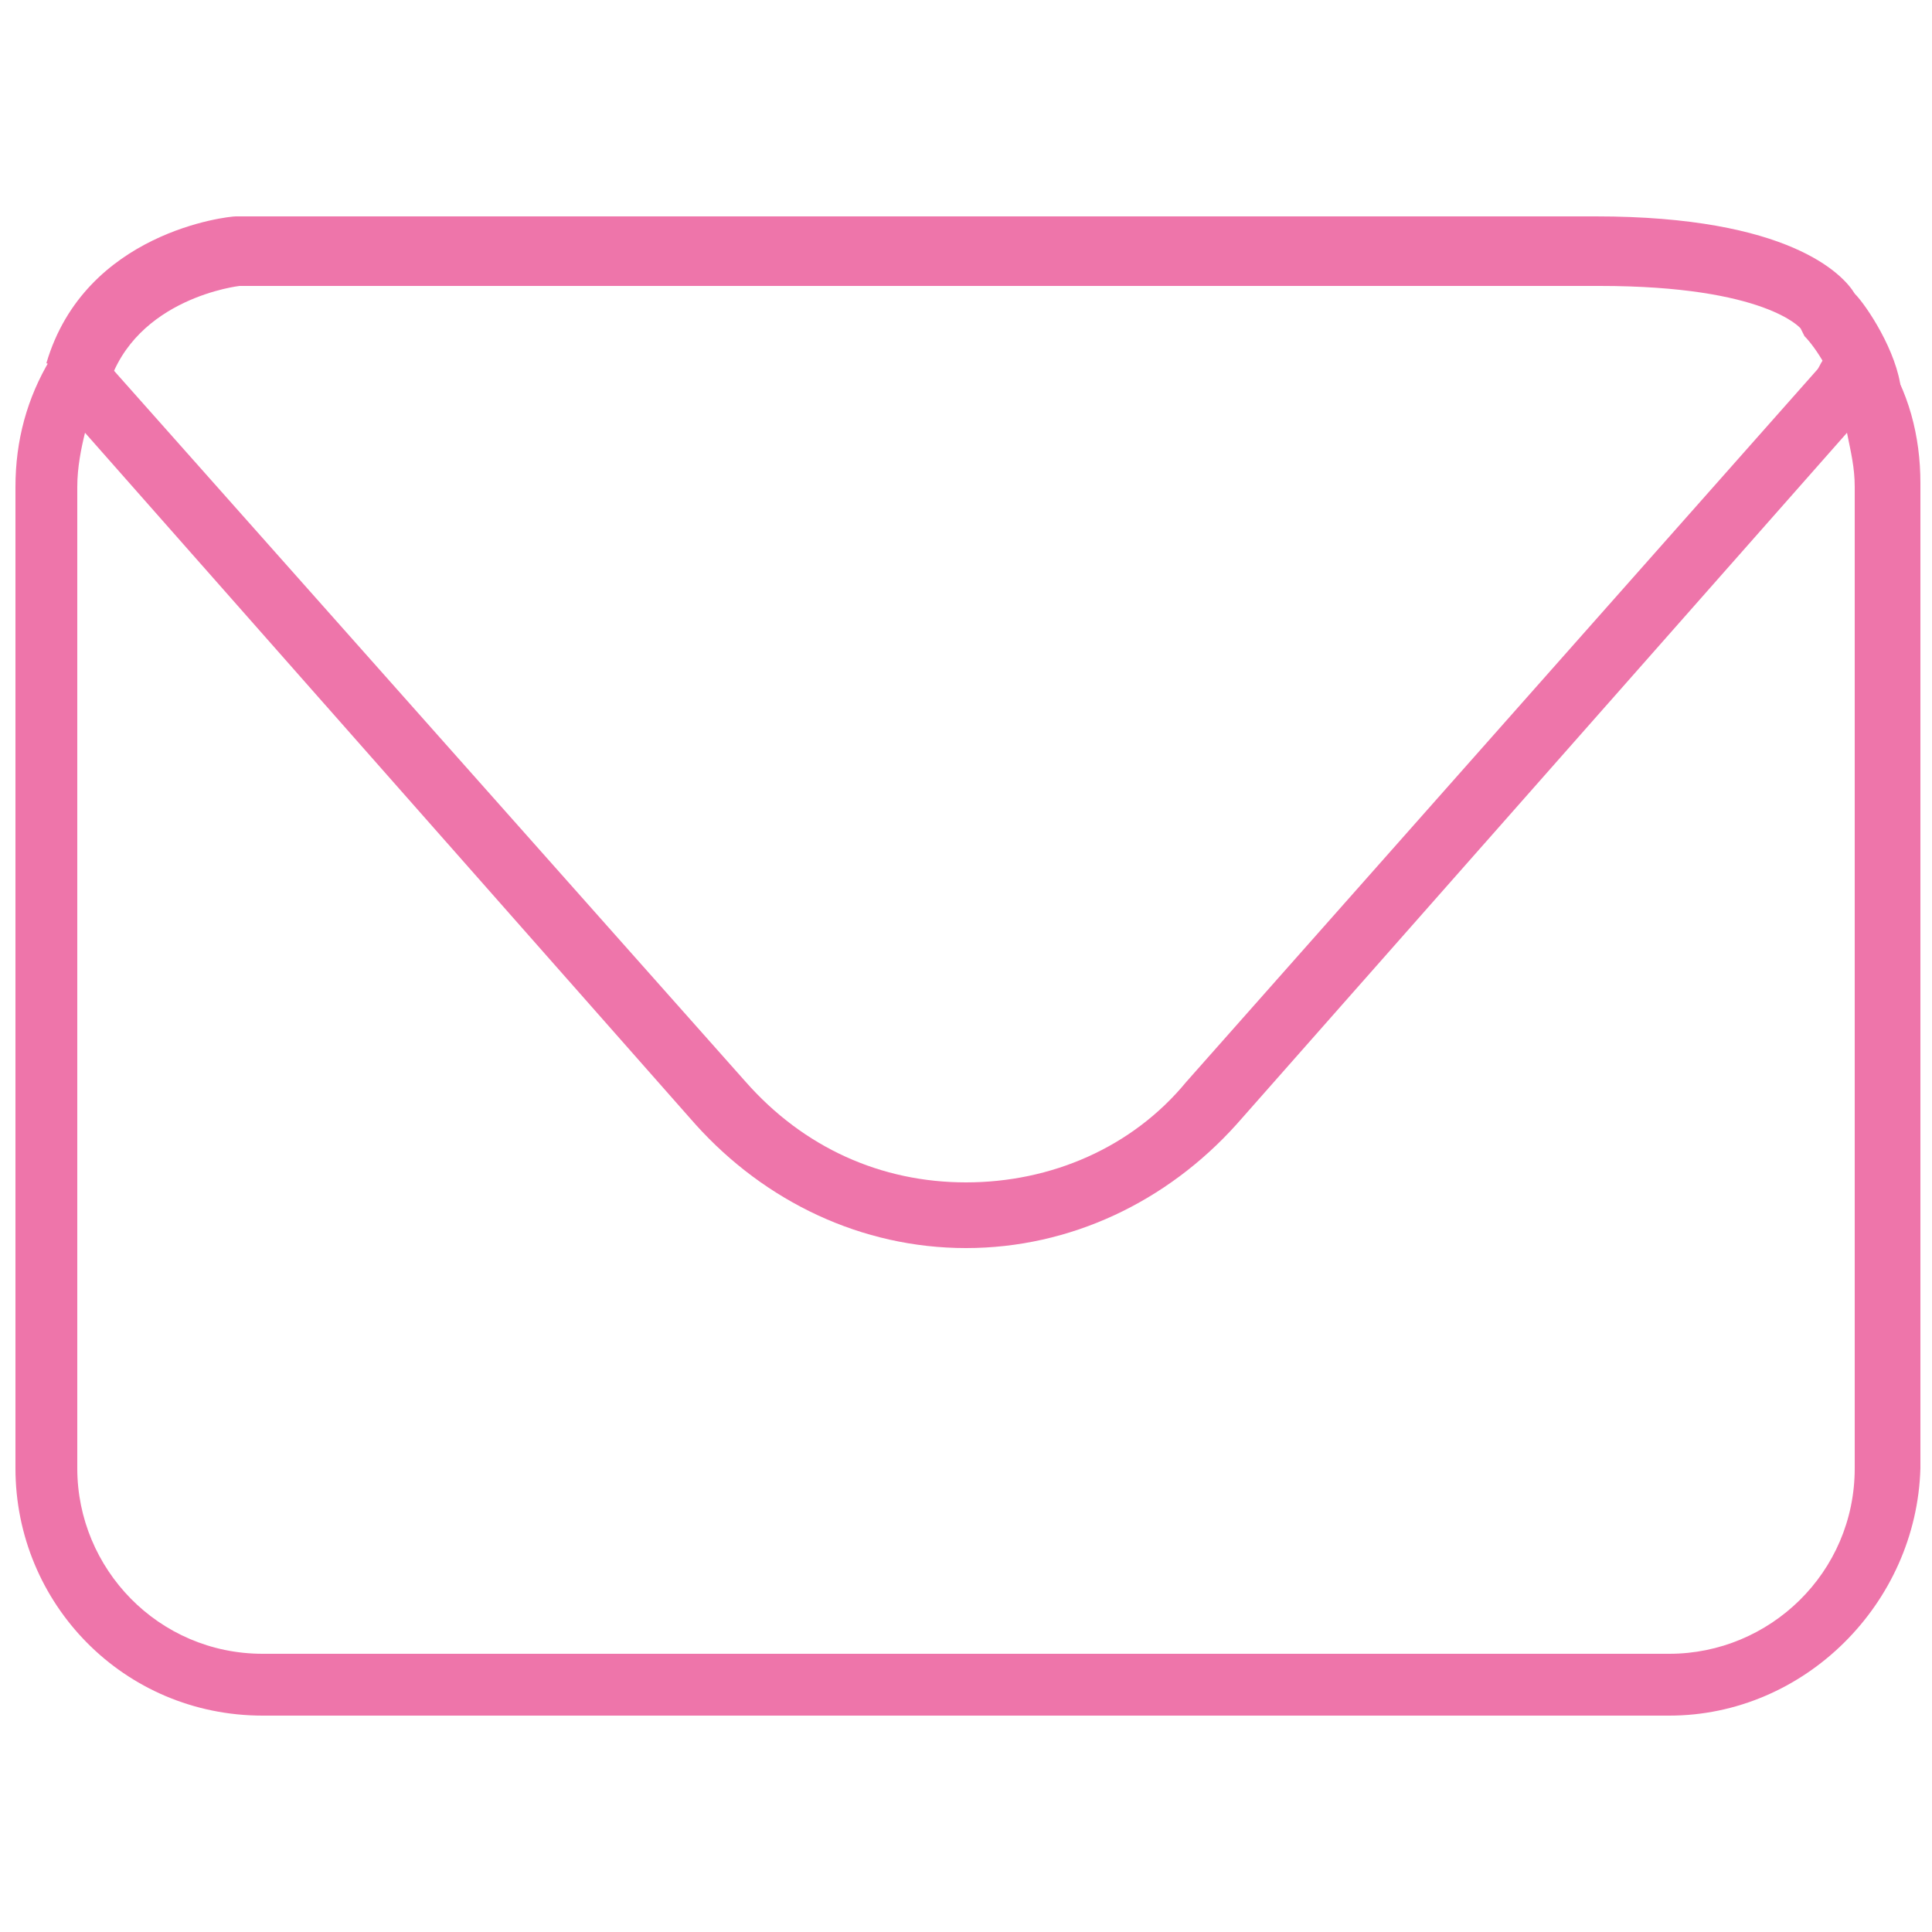 <?xml version="1.0" encoding="utf-8"?>
<!-- Generator: Adobe Illustrator 25.4.1, SVG Export Plug-In . SVG Version: 6.00 Build 0)  -->
<svg version="1.1" id="Capa_1" xmlns="http://www.w3.org/2000/svg" xmlns:xlink="http://www.w3.org/1999/xlink" x="0px" y="0px"
	 viewBox="0 0 50 50" style="enable-background:new 0 0 50 50;" xml:space="preserve">
<style type="text/css">
	.st0{fill:#EE75AA;}
</style>
<g>
	<g>
		<path class="st0" d="M43.2,44.4H6.8c-3.6,0-6.4-2.9-6.4-6.4V12.6c0-1.2,0.3-2.3,0.9-3.3l0.6-1l0.7,0.9L19.3,28
			c1.5,1.7,3.5,2.6,5.7,2.6c2.2,0,4.3-0.9,5.7-2.6L47,9.6c0.1-0.1,0.1-0.2,0.2-0.3l0.6-1.6l0.9,1.4c0.7,1,1,2.2,1,3.4V38
			C49.6,41.5,46.7,44.4,43.2,44.4z M2.2,11.2C2.1,11.6,2,12.1,2,12.6V38c0,2.6,2.1,4.8,4.8,4.8h36.4c2.6,0,4.8-2.1,4.8-4.8V12.6
			c0-0.5-0.1-0.9-0.2-1.4L32,29.1c-1.8,2-4.3,3.2-7,3.2c-2.7,0-5.2-1.2-7-3.2L2.2,11.2z"/>
	</g>
	<g>
		<path class="st0" d="M47.5,10.2c0-0.4-0.5-1.2-0.8-1.5l-0.1-0.2l0,0c0,0-0.9-1.1-5.2-1.1H6.2c0,0-2.7,0.3-3.4,2.6L1.2,9.4
			C2.2,6,5.9,5.6,6.1,5.6l35.2,0c5,0,6.4,1.5,6.7,2c0.3,0.3,1.1,1.5,1.2,2.5L47.5,10.2z"/>
	</g>
</g>
</svg>
